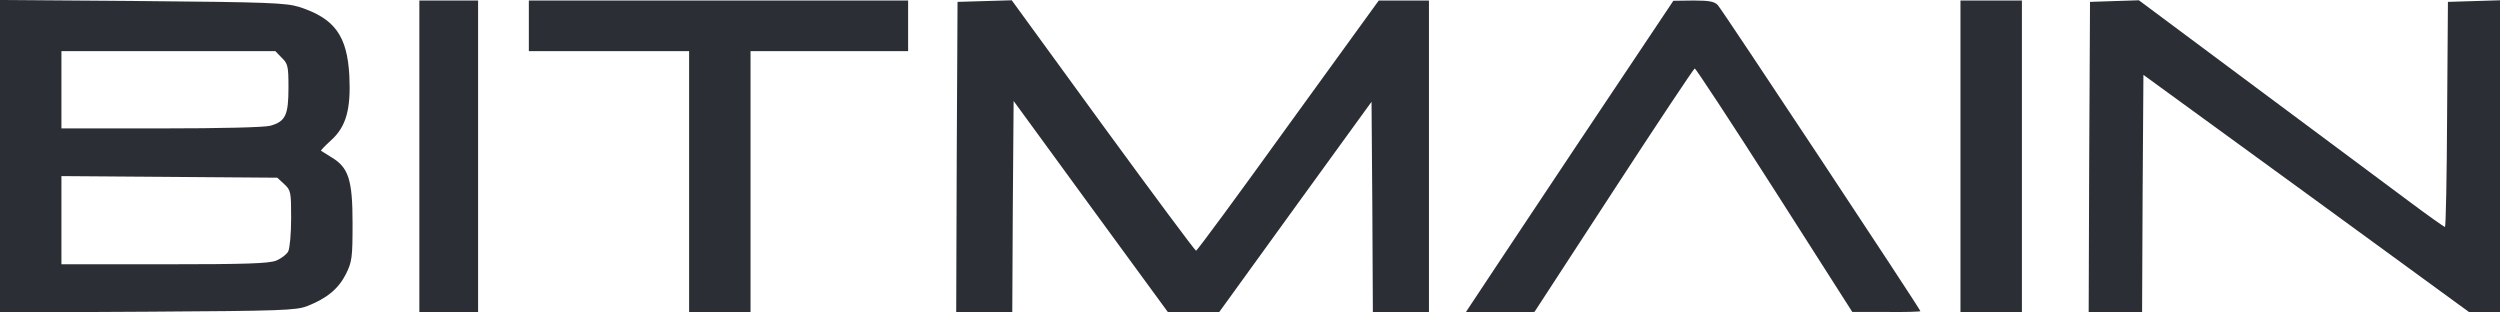 <?xml version="1.0" encoding="UTF-8"?> <svg xmlns="http://www.w3.org/2000/svg" width="160" height="20" viewBox="0 0 160 20" fill="none"><path d="M0 10.008V0L9.111 0.068C17.214 0.136 18.308 0.188 19.145 0.443C21.419 1.176 22.222 2.285 22.359 4.859C22.462 6.991 22.154 8.116 21.18 8.986C20.803 9.327 20.513 9.633 20.547 9.65C20.564 9.668 20.889 9.855 21.231 10.077C22.308 10.725 22.564 11.509 22.564 14.288C22.564 16.505 22.53 16.743 22.137 17.545C21.658 18.483 20.923 19.096 19.658 19.591C18.957 19.864 18 19.898 9.453 19.949L0 20V10.008ZM17.692 16.675C18 16.539 18.342 16.283 18.444 16.096C18.547 15.891 18.633 14.953 18.633 13.964C18.633 12.293 18.615 12.174 18.188 11.782L17.744 11.373L10.838 11.321L3.932 11.27V14.101V16.914H10.513C15.812 16.914 17.214 16.863 17.692 16.675ZM17.299 8.048C18.273 7.775 18.462 7.366 18.462 5.61C18.462 4.246 18.427 4.075 18.034 3.7L17.624 3.274H10.769H3.932V5.746V8.218H10.308C14.154 8.218 16.923 8.15 17.299 8.048Z" fill="#2B2F35"></path><path d="M26.838 10.008V0.033H28.718H30.598V10.008V19.982H28.718H26.838V10.008Z" fill="#2B2F35"></path><path d="M44.103 11.627V3.273H38.974H33.846V1.653V0.033H45.983H58.12V1.653V3.273H53.077H48.034V11.627V19.982H46.068H44.103V11.627Z" fill="#2B2F35"></path><path d="M61.231 10.06L61.282 0.12L63.008 0.069L64.752 0.018L70.598 8.048C73.812 12.447 76.496 16.062 76.547 16.045C76.615 16.045 79.265 12.447 82.444 8.031L88.239 0.035H89.846H91.453V10.009V19.983H89.658H87.863L87.829 13.249L87.778 6.514L82.906 13.232L78.034 19.966H76.393L74.752 19.983L69.812 13.232L64.872 6.463L64.82 13.232L64.786 19.983H62.991H61.197L61.231 10.06Z" fill="#2B2F35"></path><path d="M94.137 19.488C94.308 19.215 97.299 14.731 100.769 9.513L107.094 0.05L108.393 0.033C109.419 0.033 109.744 0.101 109.949 0.34C110.256 0.681 122.906 19.794 122.906 19.914C122.906 19.948 121.932 19.982 120.735 19.965H118.547L113.573 12.173C110.838 7.893 108.53 4.381 108.462 4.381C108.41 4.381 106.068 7.893 103.282 12.173L98.205 19.965L96.017 19.982H93.812L94.137 19.488Z" fill="#2B2F35"></path><path d="M125.47 10.008V0.033H127.436H129.402V10.008V19.982H127.436H125.47V10.008Z" fill="#2B2F35"></path><path d="M133.709 10.06L133.761 0.12L135.316 0.069L136.889 0.018L144.376 5.593C148.513 8.662 152.889 11.936 154.137 12.857C155.367 13.777 156.427 14.527 156.479 14.527C156.53 14.527 156.598 11.288 156.615 7.332L156.667 0.12L158.342 0.069L160 0.018V10.009V19.983H159.026H158.034L147.607 12.379L137.179 4.792L137.128 12.379L137.094 19.983H135.385H133.675L133.709 10.06Z" fill="#2B2F35"></path></svg> 